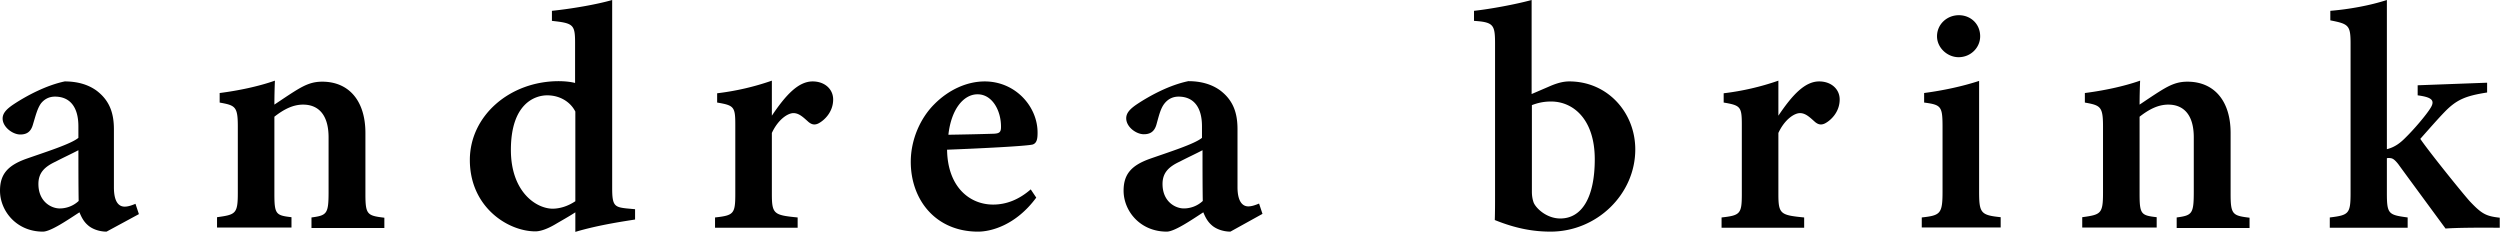 <svg width="345" height="32" viewBox="0 0 345 32" fill="none" xmlns="http://www.w3.org/2000/svg"><path d="M14.703 31.965c-1.053 0-2.033-.392-2.577-.89-.617-.533-.908-1.173-1.162-1.777-1.743 1.138-3.994 2.667-5.046 2.667C2.288 31.965 0 29.12 0 26.31c0-2.31 1.125-3.483 3.558-4.372 2.723-.96 6.244-2.062 7.26-2.916v-1.6c0-2.595-1.125-4.089-3.23-4.089-.872 0-1.489.392-1.925.925-.508.71-.726 1.635-1.125 2.95-.29 1.032-.908 1.352-1.743 1.352-1.052 0-2.432-1.031-2.432-2.204 0-.747.545-1.316 1.561-1.992 1.779-1.173 4.466-2.595 7.007-3.128 1.67 0 3.158.39 4.356 1.244 1.816 1.351 2.433 3.093 2.433 5.369v8c0 2.098.726 2.667 1.488 2.667.472 0 .98-.178 1.489-.391l.472 1.422-4.466 2.418ZM10.82 20.729c-.872.462-2.179 1.067-3.122 1.564-1.525.712-2.397 1.53-2.397 3.094 0 2.453 1.78 3.378 2.941 3.378.835 0 1.815-.285 2.614-1.032-.036-2.062-.036-4.906-.036-7.004Zm32.164 10.702V30.01c2.142-.285 2.36-.498 2.36-3.556v-7.502c0-3.129-1.416-4.515-3.521-4.515-1.416 0-2.687.675-3.958 1.67v10.632c0 2.844.218 2.986 2.36 3.235v1.423H29.951v-1.423c2.578-.355 2.868-.462 2.868-3.377v-9.174c0-2.738-.363-2.88-2.505-3.27v-1.316c2.505-.32 5.3-.89 7.624-1.707a85.386 85.386 0 0 0-.073 3.307c.908-.605 1.888-1.28 2.977-1.956 1.344-.818 2.288-1.209 3.63-1.209 3.667 0 5.955 2.631 5.955 7.076v8.426c0 2.845.254 2.987 2.614 3.271v1.423H42.984v-.036Zm44.655-1.138c-1.053.178-4.938.711-8.242 1.707v-2.702c-.798.533-1.96 1.173-2.795 1.67-1.343.783-2.215.96-2.723.96-3.775 0-9.04-3.341-9.04-9.848 0-6.116 5.519-10.88 12.271-10.88.436 0 1.453.036 2.251.249V5.902c0-2.524-.254-2.702-3.195-3.022V1.493C78.926 1.21 82.411.604 84.48 0v25.956c0 2.382.29 2.63 1.997 2.808l1.162.107v1.422Zm-8.242-14.897c-.69-1.352-2.142-2.24-3.884-2.24-1.67 0-5.01 1.102-5.01 7.537 0 5.654 3.34 8.036 5.7 8.107 1.089 0 2.178-.356 3.194-1.031V15.396Zm30.714 16.035H98.675V30.01c2.578-.285 2.796-.498 2.796-3.236V17.21c0-2.489-.182-2.667-2.505-3.058v-1.28a35.692 35.692 0 0 0 7.551-1.742v4.835c1.888-2.808 3.63-4.728 5.627-4.728 1.67 0 2.832 1.066 2.832 2.489 0 1.777-1.271 2.915-2.033 3.306-.581.285-.98.107-1.343-.178-.727-.64-1.307-1.244-2.106-1.244-.763 0-2.106.853-2.977 2.738v8.426c0 2.774.29 2.916 3.558 3.236v1.422h.036Zm32.892-4.16c-2.832 3.84-6.281 4.694-8.024 4.694-5.881 0-9.293-4.41-9.293-9.636 0-3.093 1.343-6.044 3.231-7.929 1.996-2.027 4.538-3.164 6.97-3.164 4.284 0 7.334 3.52 7.297 7.11 0 .819-.109 1.423-.69 1.6-.871.214-7.079.534-11.798.712.072 5.155 3.122 7.573 6.353 7.573 1.815 0 3.558-.675 5.191-2.098l.763 1.138Zm-8.096-14.258c-1.924 0-3.631 2.027-4.03 5.583 2.106-.036 4.102-.072 6.281-.143.689-.035.98-.177.98-.889.036-2.275-1.198-4.55-3.231-4.55Zm34.888 18.951c-1.052 0-2.033-.39-2.577-.888-.617-.534-.908-1.174-1.162-1.778-1.743 1.138-3.993 2.666-5.046 2.666-3.667 0-5.954-2.844-5.954-5.653 0-2.311 1.125-3.484 3.558-4.373 2.722-.96 6.244-2.063 7.26-2.916v-1.6c0-2.595-1.125-4.089-3.231-4.089-.871 0-1.488.391-1.924.925-.544.675-.762 1.6-1.125 2.915-.291 1.031-.908 1.351-1.743 1.351-1.053 0-2.432-.995-2.432-2.204 0-.747.544-1.316 1.561-1.991 1.779-1.174 4.429-2.596 7.007-3.129 1.67 0 3.158.391 4.356 1.244 1.815 1.351 2.433 3.094 2.433 5.37v8c0 2.097.762 2.666 1.488 2.666.472 0 .98-.178 1.489-.391l.471 1.422-4.429 2.453Zm-3.848-11.235c-.871.462-2.178 1.067-3.122 1.564-1.525.711-2.396 1.53-2.396 3.094 0 2.453 1.779 3.377 2.94 3.377.835 0 1.816-.284 2.614-1.03-.036-2.063-.036-4.907-.036-7.005Zm47.813-8.782c1.125-.498 1.997-.711 2.795-.711 5.301 0 9.113 4.302 9.113 9.386 0 6.187-5.301 11.342-11.69 11.342-2.396 0-4.793-.426-7.697-1.6.036-1.102.036-2.31.036-3.484V6.009c0-2.596-.217-2.951-2.904-3.129V1.493c2.287-.249 5.736-.889 7.951-1.493v12.978l2.396-1.031Zm-2.36 14.506c0 .64.109 1.138.254 1.53.363.817 1.815 2.168 3.667 2.168 2.941 0 4.756-2.844 4.756-8.178 0-5.475-2.941-7.964-6.027-7.964-1.089 0-1.888.213-2.65.498v11.946Zm37.611 4.978h-11.435V30.01c2.577-.285 2.795-.498 2.795-3.236V17.21c0-2.489-.182-2.667-2.505-3.058v-1.28a35.68 35.68 0 0 0 7.551-1.742v4.835c1.888-2.808 3.631-4.728 5.627-4.728 1.67 0 2.832 1.066 2.832 2.489 0 1.777-1.27 2.915-2.033 3.306-.581.285-.98.107-1.343-.178-.726-.64-1.307-1.244-2.106-1.244-.762 0-2.105.853-2.977 2.738v8.426c0 2.774.291 2.916 3.558 3.236v1.422h.036Zm16.192 0v-1.422c2.578-.285 2.868-.498 2.868-3.591v-8.854c0-2.915-.181-3.093-2.541-3.413v-1.316c2.686-.355 5.3-.924 7.587-1.67v15.216c0 3.022.218 3.307 2.977 3.591v1.422h-10.891v.036Zm5.083-23.538c-1.561 0-2.977-1.315-2.977-2.88 0-1.67 1.379-2.915 3.013-2.915s2.941 1.209 2.941 2.915c0 1.565-1.307 2.88-2.977 2.88Zm30.096 23.538V30.01c2.142-.285 2.36-.498 2.36-3.556v-7.502c0-3.129-1.416-4.515-3.522-4.515-1.416 0-2.686.675-3.957 1.67v10.632c0 2.844.218 2.986 2.36 3.235v1.423h-10.274v-1.423c2.577-.355 2.868-.462 2.868-3.377v-9.174c0-2.738-.363-2.88-2.505-3.27v-1.316c2.505-.32 5.3-.89 7.624-1.707a83.938 83.938 0 0 0-.073 3.307c.908-.605 1.888-1.28 2.977-1.956 1.343-.818 2.287-1.209 3.63-1.209 3.667 0 5.954 2.631 5.954 7.076v8.426c0 2.845.291 2.987 2.614 3.271v1.423h-10.056v-.036Zm44.618 0c-3.158-.035-6.099 0-7.515.107-.182-.25-6.281-8.534-6.498-8.854-.472-.604-.763-.817-1.053-.853a1.408 1.408 0 0 0-.545 0v4.8c0 2.916.218 3.022 2.868 3.378v1.422h-10.746V30.01c2.614-.32 2.868-.498 2.868-3.378V6.044c0-2.56-.254-2.737-2.795-3.235V1.493c2.614-.213 5.518-.746 7.805-1.493v20.586c1.162-.284 1.961-.96 2.65-1.67 1.089-1.067 2.796-3.058 3.377-4.018.689-1.102.072-1.494-1.779-1.742v-1.387l9.584-.356v1.351c-2.941.463-4.211.96-5.917 2.738-.763.782-2.142 2.347-3.304 3.662 1.053 1.565 5.445 7.04 6.789 8.57 1.706 1.813 2.287 2.097 4.175 2.31v1.387H345Z" fill="#000"/></svg>